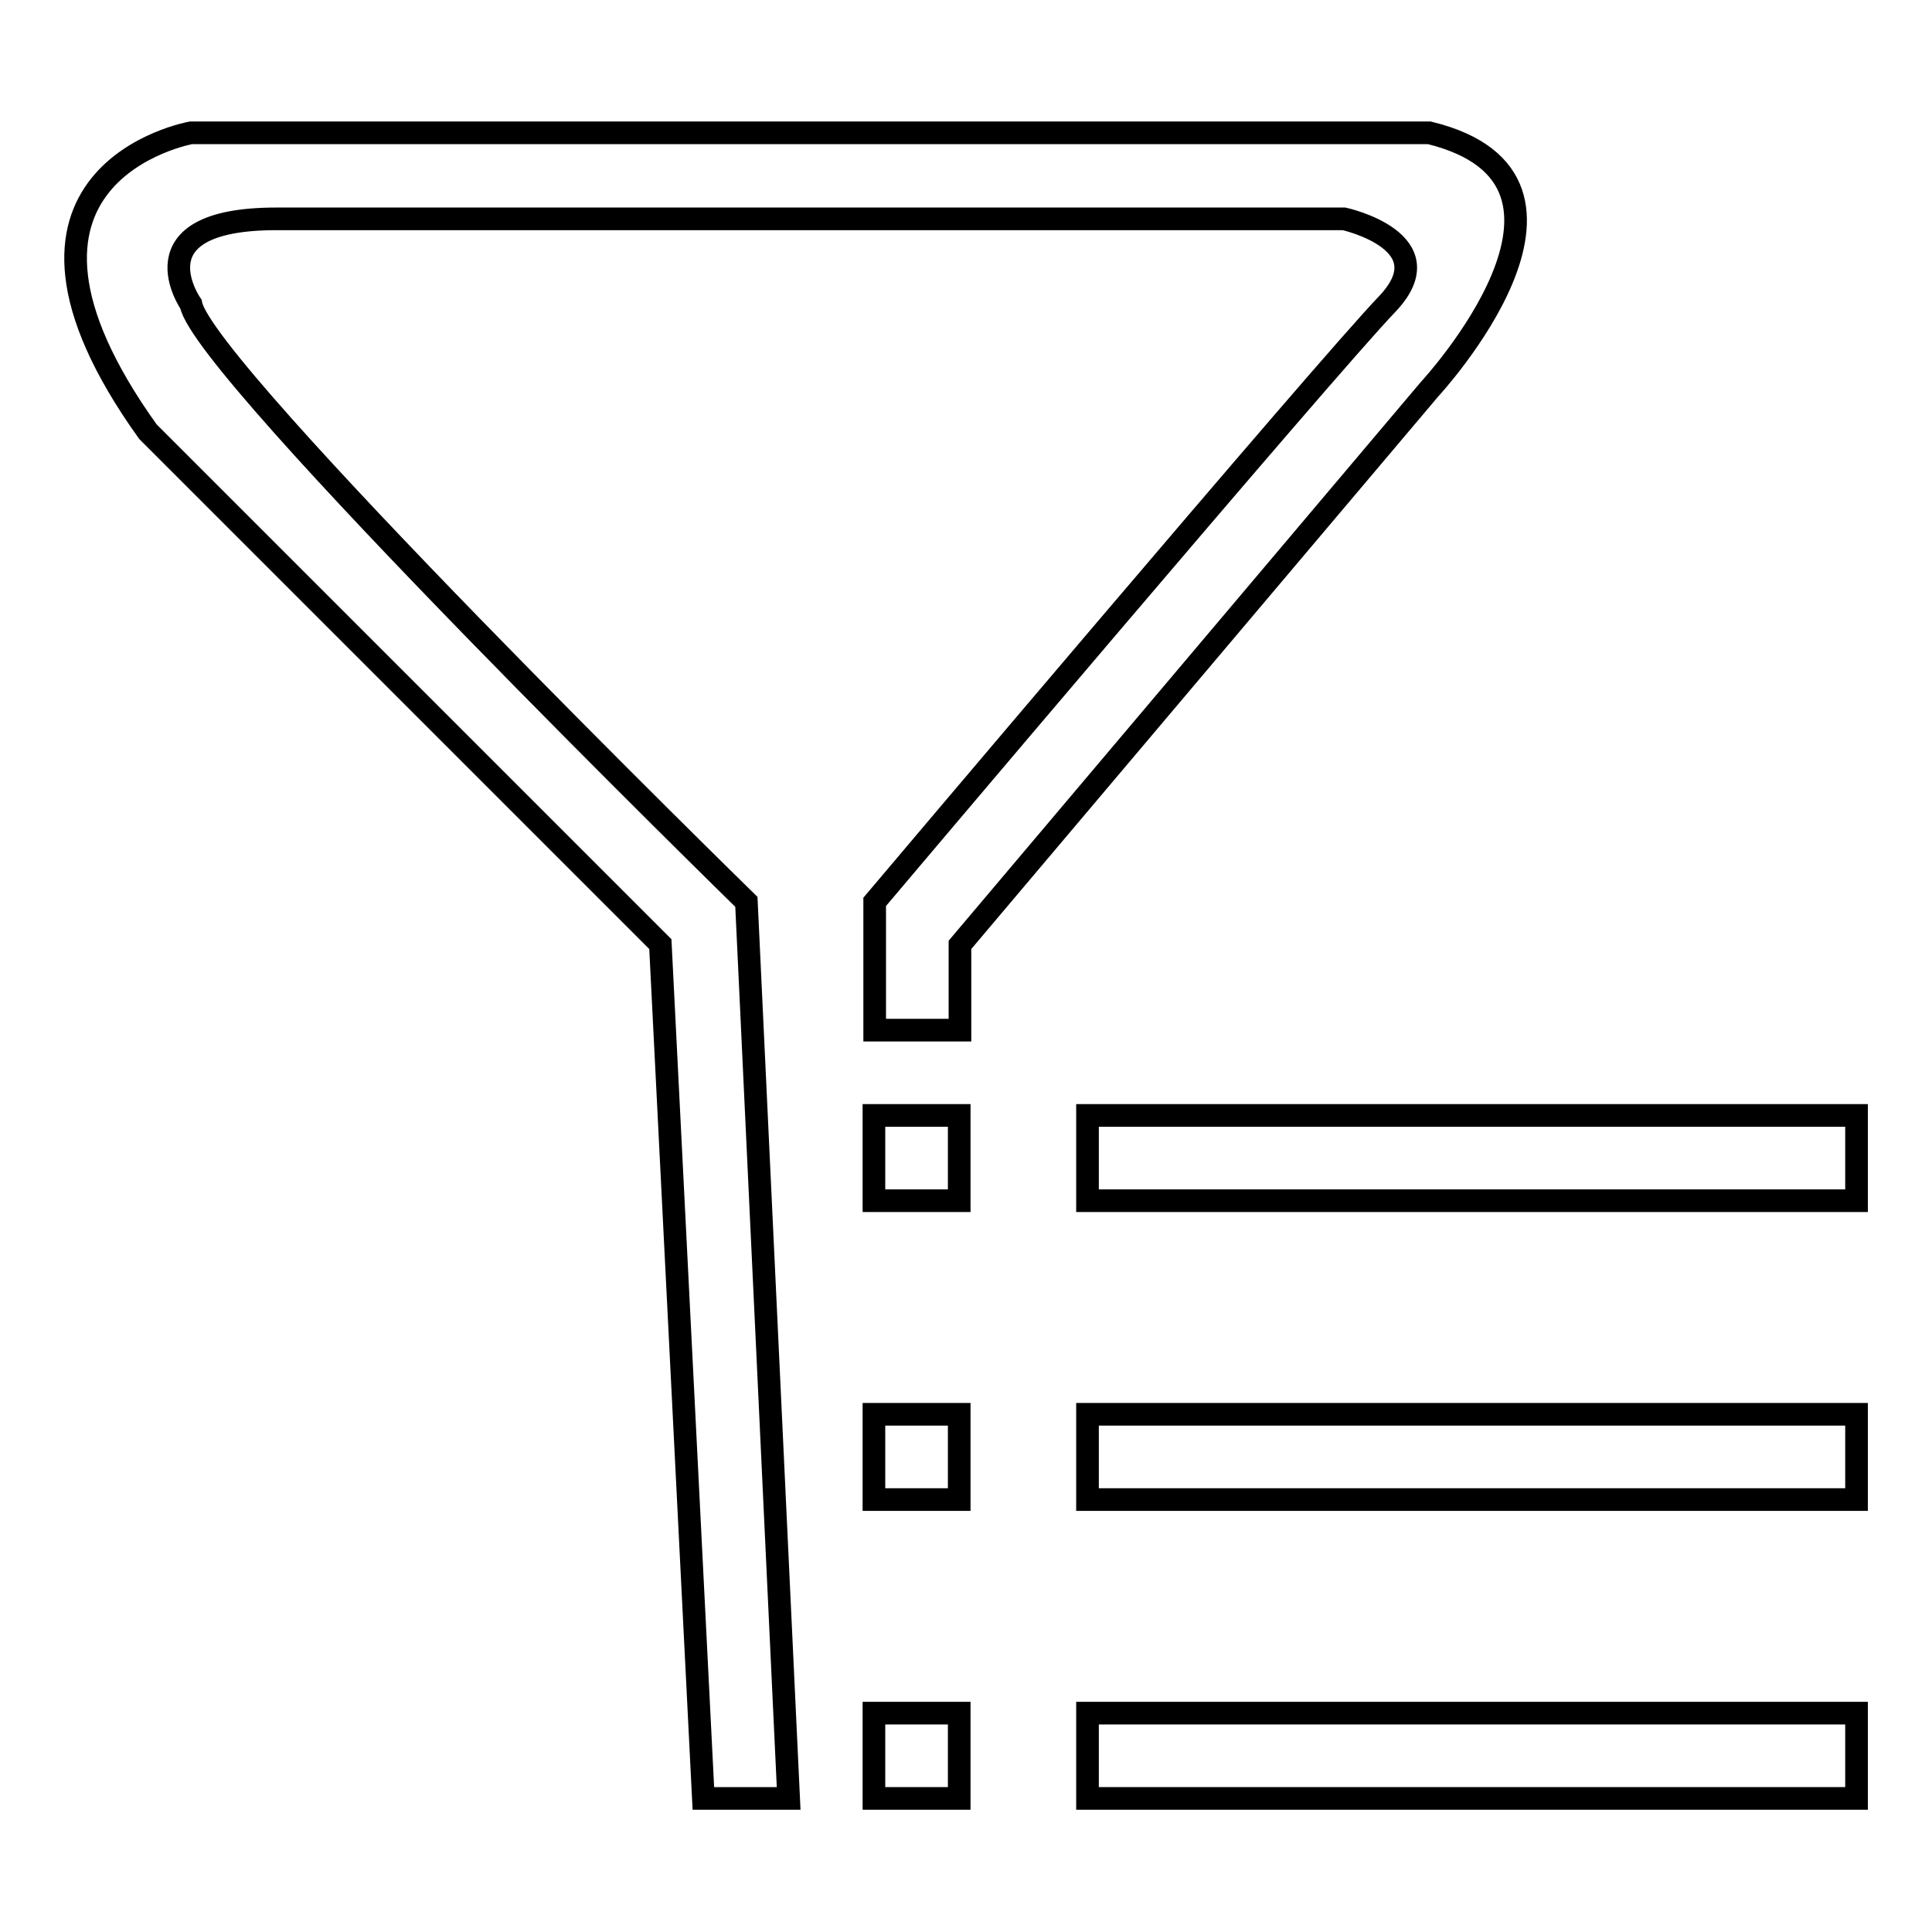 <?xml version="1.0" encoding="utf-8"?>
<!-- Svg Vector Icons : http://www.onlinewebfonts.com/icon -->
<!DOCTYPE svg PUBLIC "-//W3C//DTD SVG 1.1//EN" "http://www.w3.org/Graphics/SVG/1.1/DTD/svg11.dtd">
<svg version="1.1" xmlns="http://www.w3.org/2000/svg" xmlns:xlink="http://www.w3.org/1999/xlink" x="0px" y="0px" viewBox="0 0 256 256" enable-background="new 0 0 256 256" xml:space="preserve">
<g><g><path stroke-width="3" fill-opacity="0" stroke="#000000"  d="M144.1,147.8H246v11.3H144.1V147.8z"/><path stroke-width="3" fill-opacity="0" stroke="#000000"  d="M144.1,187.4H246v11.3H144.1V187.4z"/><path stroke-width="3" fill-opacity="0" stroke="#000000"  d="M144.1,227H246v11.3H144.1V227z"/><path stroke-width="3" fill-opacity="0" stroke="#000000"  d="M115.8,147.8h11.3v11.3h-11.3V147.8z"/><path stroke-width="3" fill-opacity="0" stroke="#000000"  d="M115.8,187.4h11.3v11.3h-11.3V187.4z"/><path stroke-width="3" fill-opacity="0" stroke="#000000"  d="M115.8,227h11.3v11.3h-11.3V227z"/><path stroke-width="3" fill-opacity="0" stroke="#000000"  d="M189.4,17.6H25.3c0,0-30.2,5.4-5.7,39.6l67.9,67.9l5.7,113.2h11.3l-5.6-118.8c0,0-72.1-70.5-73.6-79.2c0,0-7.9-11.3,11.3-11.3c19.3,0,141.5,0,141.5,0s13.6,3,5.7,11.3c-8,8.3-67.9,79.2-67.9,79.2v17h11.3v-11.3l62.2-73.6C189.4,51.6,215.1,23.9,189.4,17.6z"/></g></g>
</svg>